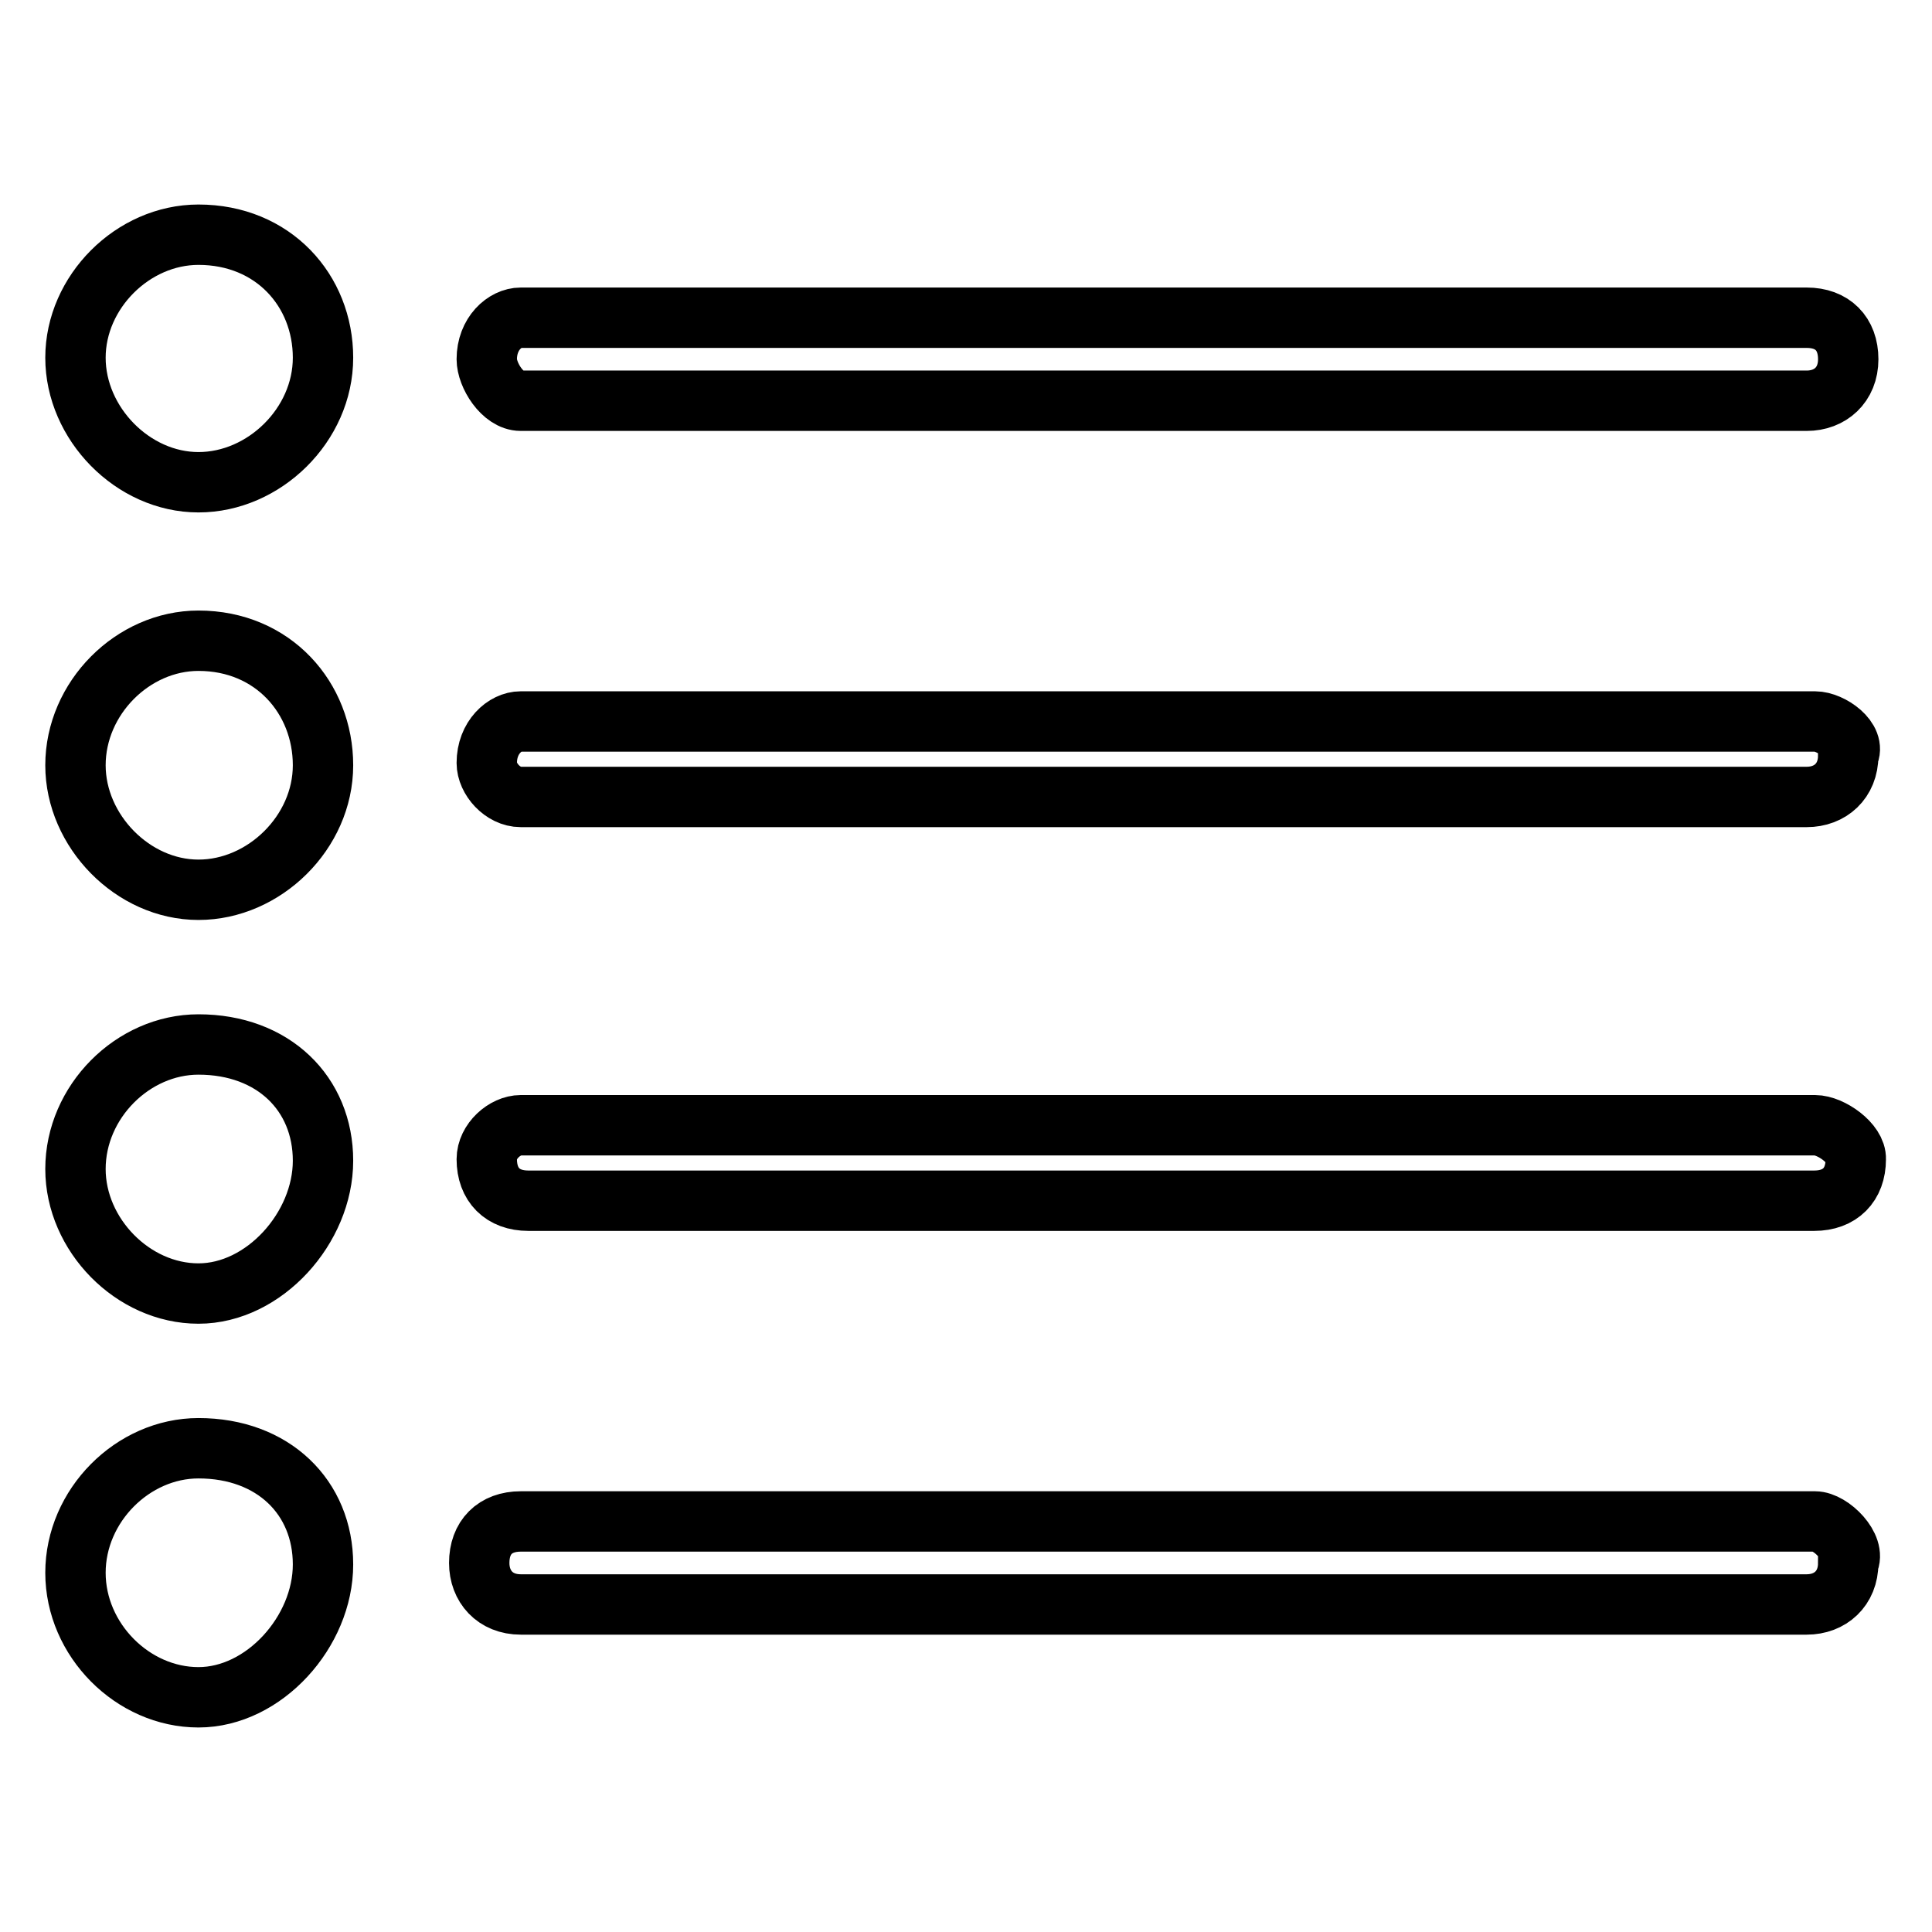 <?xml version="1.0" encoding="utf-8"?>
<!-- Svg Vector Icons : http://www.onlinewebfonts.com/icon -->
<!DOCTYPE svg PUBLIC "-//W3C//DTD SVG 1.1//EN" "http://www.w3.org/Graphics/SVG/1.1/DTD/svg11.dtd">
<svg version="1.1" xmlns="http://www.w3.org/2000/svg" xmlns:xlink="http://www.w3.org/1999/xlink" x="0px" y="0px" viewBox="0 0 256 256" enable-background="new 0 0 256 256" xml:space="preserve">
<g> <path stroke-width="8" fill-opacity="0" stroke="#000000"  d="M26.3,138.4c-8.7,0-16.3,7.6-16.3,16.5c0,8.7,7.6,16.5,16.3,16.5s16.5-8.7,16.5-17.6 C42.8,144.9,36.2,138.4,26.3,138.4z M26.3,84.9c-8.7,0-16.3,7.6-16.3,16.5c0,8.7,7.6,16.5,16.3,16.5s16.5-7.6,16.5-16.5 C42.8,92.5,36.2,84.9,26.3,84.9z M69,53.1h170.4c3.1,0,5.5-2.1,5.5-5.5s-2.1-5.5-5.5-5.5H69c-2.1,0-4.5,2.1-4.5,5.5 C64.5,49.7,66.6,53.1,69,53.1z M26.3,191.9c-8.7,0-16.3,7.6-16.3,16.5c0,8.9,7.6,16.5,16.3,16.5s16.5-8.7,16.5-17.6 C42.8,198.4,36.2,191.9,26.3,191.9z M240.5,201.6H69c-3.4,0-5.5,2.1-5.5,5.5c0,3.1,2.1,5.5,5.5,5.5h170.4c3.1,0,5.5-2.1,5.5-5.5 C246,205,242.6,201.6,240.5,201.6z M240.5,95.6H69c-2.1,0-4.5,2.1-4.5,5.5c0,2.1,2.1,4.5,4.5,4.5h170.4c3.1,0,5.5-2.1,5.5-5.5 C246,98,242.6,95.6,240.5,95.6z M240.5,149.1H69c-2.1,0-4.5,2.1-4.5,4.5c0,3.4,2.1,5.5,5.5,5.5h170.4c3.4,0,5.5-2.1,5.5-5.5 C246,151.5,242.6,149.1,240.5,149.1z M26.3,31.1c-8.7,0-16.3,7.6-16.3,16.3s7.6,16.5,16.3,16.5s16.5-7.6,16.5-16.5 S36.2,31.1,26.3,31.1z"/></g>
</svg>